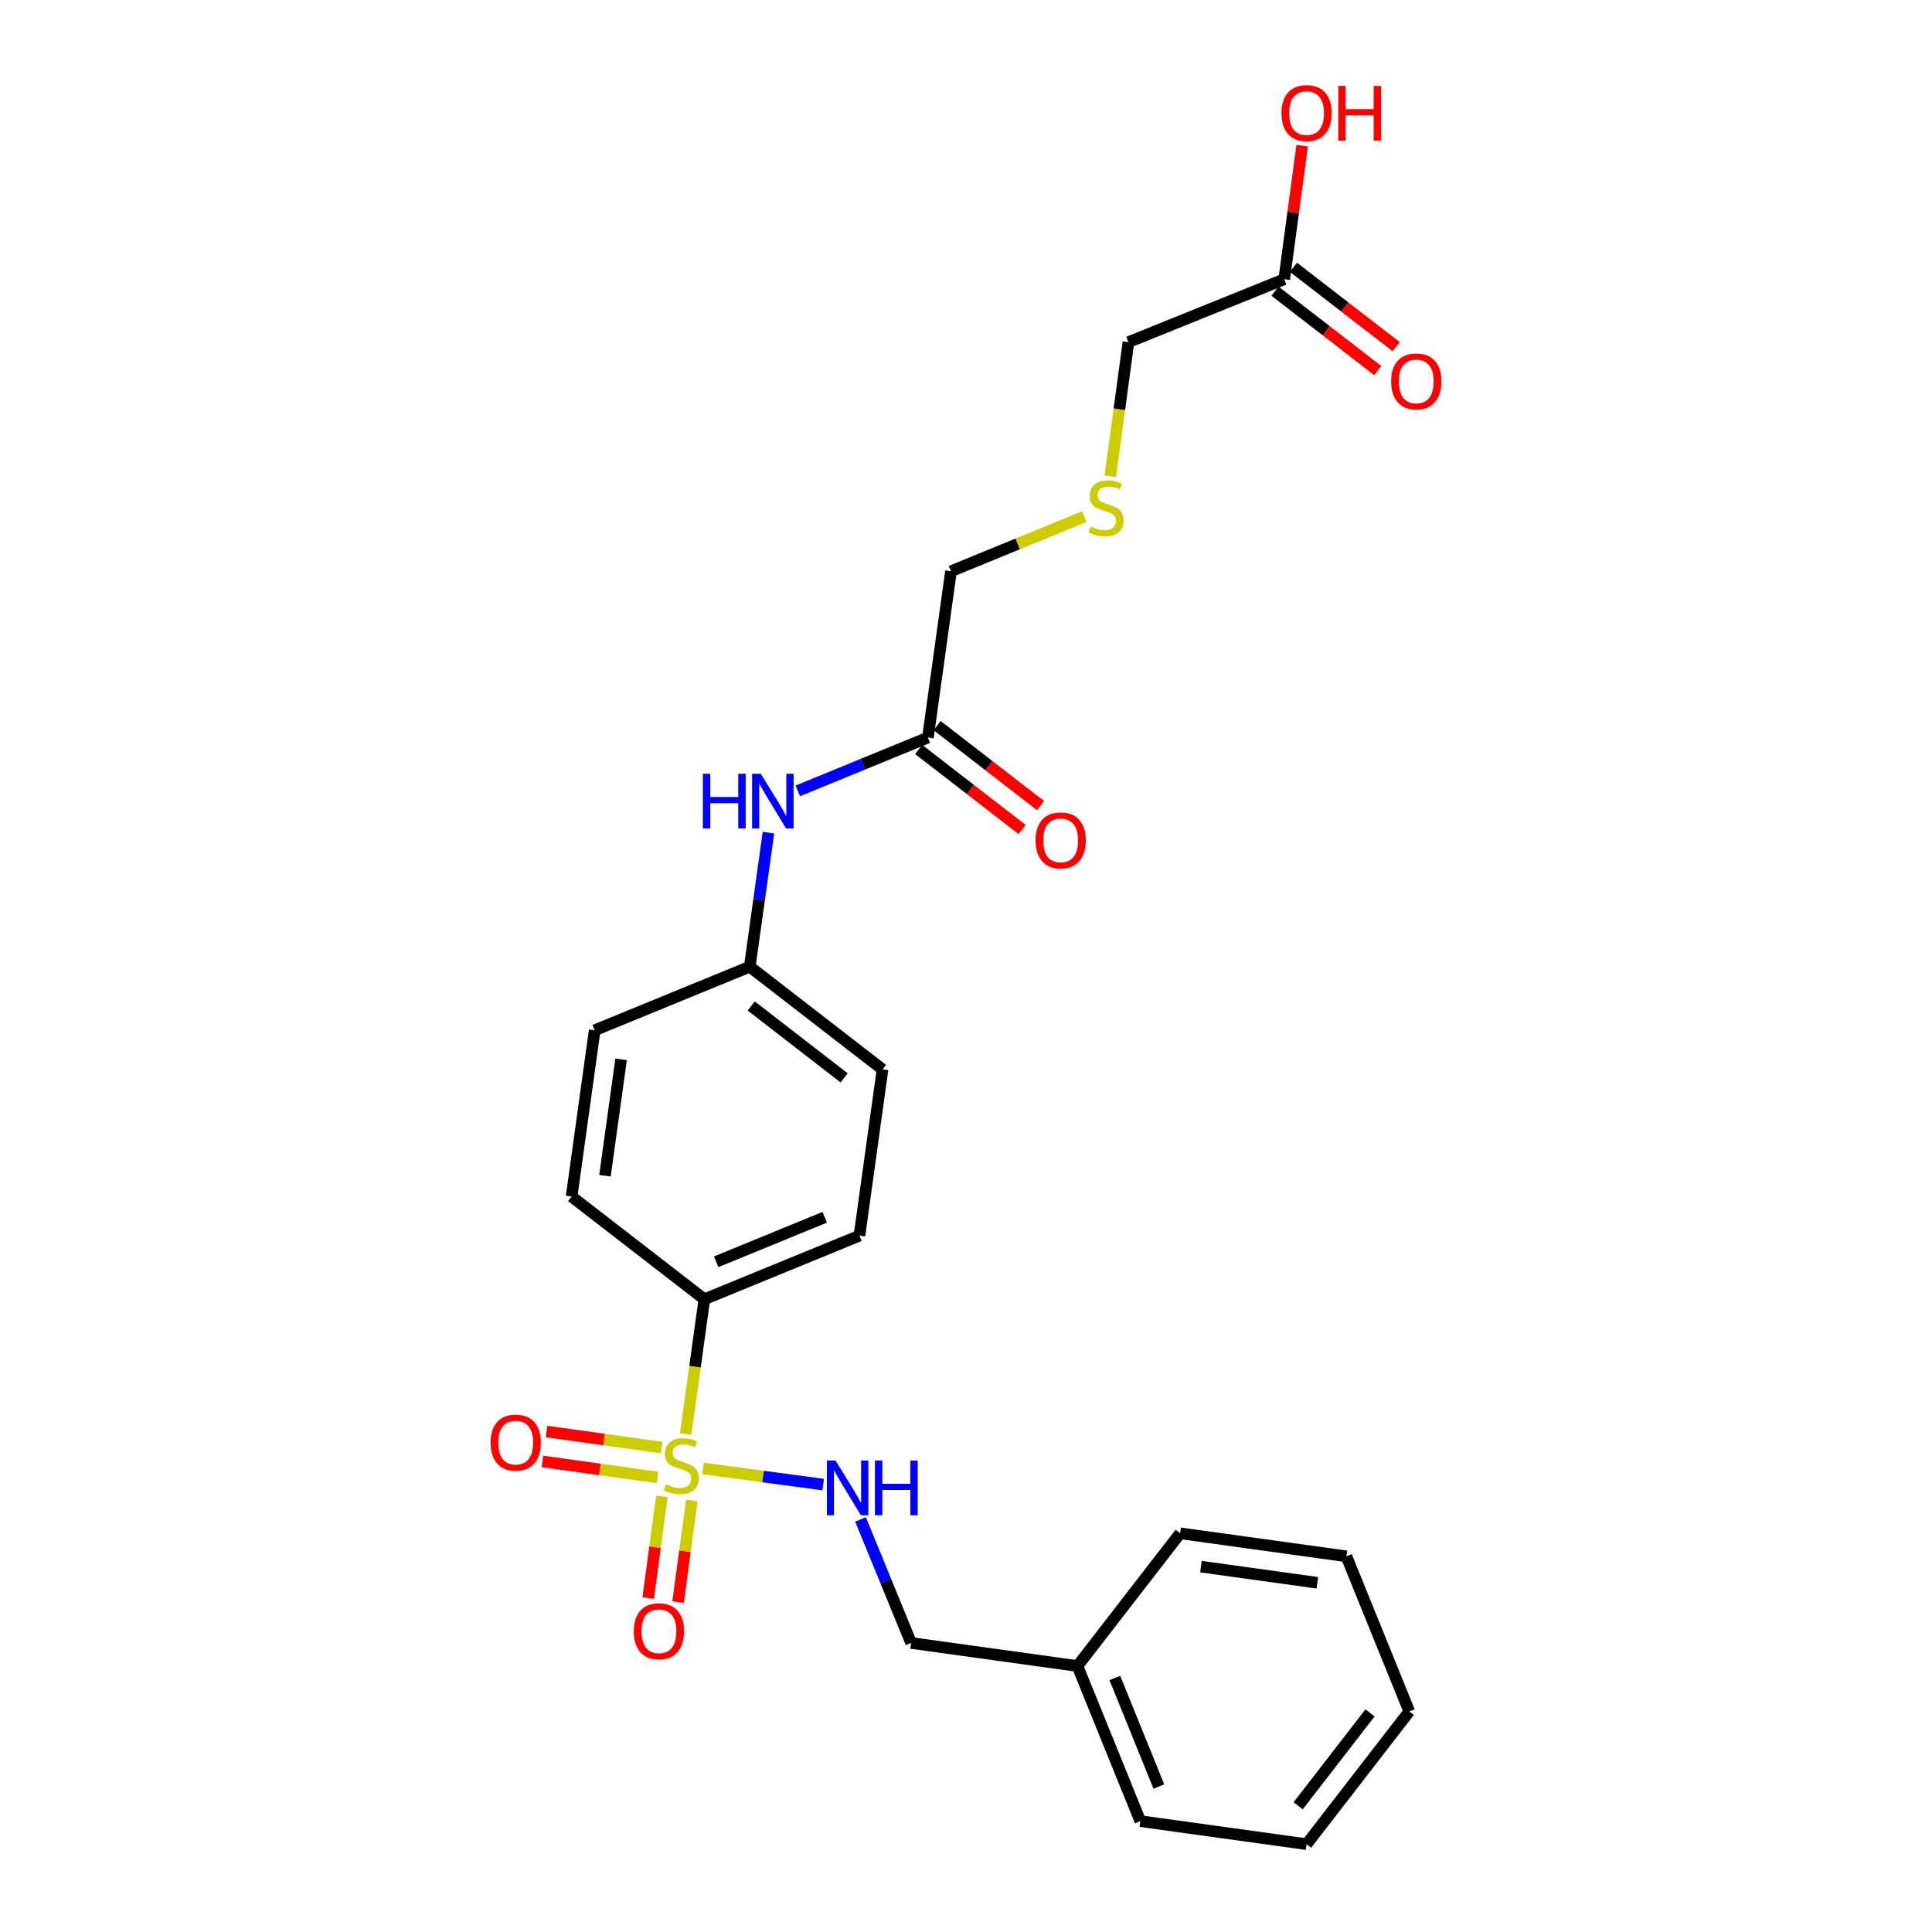 <?xml version='1.0' encoding='iso-8859-1'?>
<svg version='1.1' baseProfile='full'
              xmlns='http://www.w3.org/2000/svg'
                      xmlns:rdkit='http://www.rdkit.org/xml'
                      xmlns:xlink='http://www.w3.org/1999/xlink'
                  xml:space='preserve'
width='1000px' height='1000px' viewBox='0 0 1000 1000'>
<!-- END OF HEADER -->
<rect style='opacity:1.0;fill:#FFFFFF;stroke:none' width='1000' height='1000' x='0' y='0'> </rect>
<path class='bond-0' d='M 363.889,760.072 L 394.99,764.251' style='fill:none;fill-rule:evenodd;stroke:#CCCC00;stroke-width:6px;stroke-linecap:butt;stroke-linejoin:miter;stroke-opacity:1' />
<path class='bond-0' d='M 394.99,764.251 L 426.09,768.43' style='fill:none;fill-rule:evenodd;stroke:#0000FF;stroke-width:6px;stroke-linecap:butt;stroke-linejoin:miter;stroke-opacity:1' />
<path class='bond-1' d='M 354.898,742.268 L 359.738,707.379' style='fill:none;fill-rule:evenodd;stroke:#CCCC00;stroke-width:6px;stroke-linecap:butt;stroke-linejoin:miter;stroke-opacity:1' />
<path class='bond-1' d='M 359.738,707.379 L 364.577,672.489' style='fill:none;fill-rule:evenodd;stroke:#000000;stroke-width:6px;stroke-linecap:butt;stroke-linejoin:miter;stroke-opacity:1' />
<path class='bond-2' d='M 342.472,749.261 L 312.684,745.114' style='fill:none;fill-rule:evenodd;stroke:#CCCC00;stroke-width:6px;stroke-linecap:butt;stroke-linejoin:miter;stroke-opacity:1' />
<path class='bond-2' d='M 312.684,745.114 L 282.896,740.967' style='fill:none;fill-rule:evenodd;stroke:#FF0000;stroke-width:6px;stroke-linecap:butt;stroke-linejoin:miter;stroke-opacity:1' />
<path class='bond-2' d='M 340.318,764.73 L 310.531,760.583' style='fill:none;fill-rule:evenodd;stroke:#CCCC00;stroke-width:6px;stroke-linecap:butt;stroke-linejoin:miter;stroke-opacity:1' />
<path class='bond-2' d='M 310.531,760.583 L 280.743,756.436' style='fill:none;fill-rule:evenodd;stroke:#FF0000;stroke-width:6px;stroke-linecap:butt;stroke-linejoin:miter;stroke-opacity:1' />
<path class='bond-3' d='M 342.599,774.558 L 339.05,800.86' style='fill:none;fill-rule:evenodd;stroke:#CCCC00;stroke-width:6px;stroke-linecap:butt;stroke-linejoin:miter;stroke-opacity:1' />
<path class='bond-3' d='M 339.05,800.86 L 335.5,827.162' style='fill:none;fill-rule:evenodd;stroke:#FF0000;stroke-width:6px;stroke-linecap:butt;stroke-linejoin:miter;stroke-opacity:1' />
<path class='bond-3' d='M 358.077,776.647 L 354.527,802.949' style='fill:none;fill-rule:evenodd;stroke:#CCCC00;stroke-width:6px;stroke-linecap:butt;stroke-linejoin:miter;stroke-opacity:1' />
<path class='bond-3' d='M 354.527,802.949 L 350.977,829.251' style='fill:none;fill-rule:evenodd;stroke:#FF0000;stroke-width:6px;stroke-linecap:butt;stroke-linejoin:miter;stroke-opacity:1' />
<path class='bond-13' d='M 445.407,786.455 L 458.504,818.428' style='fill:none;fill-rule:evenodd;stroke:#0000FF;stroke-width:6px;stroke-linecap:butt;stroke-linejoin:miter;stroke-opacity:1' />
<path class='bond-13' d='M 458.504,818.428 L 471.602,850.401' style='fill:none;fill-rule:evenodd;stroke:#000000;stroke-width:6px;stroke-linecap:butt;stroke-linejoin:miter;stroke-opacity:1' />
<path class='bond-9' d='M 364.577,672.489 L 444.852,639.571' style='fill:none;fill-rule:evenodd;stroke:#000000;stroke-width:6px;stroke-linecap:butt;stroke-linejoin:miter;stroke-opacity:1' />
<path class='bond-9' d='M 370.693,653.102 L 426.885,630.059' style='fill:none;fill-rule:evenodd;stroke:#000000;stroke-width:6px;stroke-linecap:butt;stroke-linejoin:miter;stroke-opacity:1' />
<path class='bond-10' d='M 364.577,672.489 L 295.859,619.328' style='fill:none;fill-rule:evenodd;stroke:#000000;stroke-width:6px;stroke-linecap:butt;stroke-linejoin:miter;stroke-opacity:1' />
<path class='bond-4' d='M 480.287,381.757 L 446.608,395.562' style='fill:none;fill-rule:evenodd;stroke:#000000;stroke-width:6px;stroke-linecap:butt;stroke-linejoin:miter;stroke-opacity:1' />
<path class='bond-4' d='M 446.608,395.562 L 412.929,409.367' style='fill:none;fill-rule:evenodd;stroke:#0000FF;stroke-width:6px;stroke-linecap:butt;stroke-linejoin:miter;stroke-opacity:1' />
<path class='bond-7' d='M 475.509,387.934 L 502.282,408.642' style='fill:none;fill-rule:evenodd;stroke:#000000;stroke-width:6px;stroke-linecap:butt;stroke-linejoin:miter;stroke-opacity:1' />
<path class='bond-7' d='M 502.282,408.642 L 529.055,429.351' style='fill:none;fill-rule:evenodd;stroke:#FF0000;stroke-width:6px;stroke-linecap:butt;stroke-linejoin:miter;stroke-opacity:1' />
<path class='bond-7' d='M 485.065,375.58 L 511.838,396.289' style='fill:none;fill-rule:evenodd;stroke:#000000;stroke-width:6px;stroke-linecap:butt;stroke-linejoin:miter;stroke-opacity:1' />
<path class='bond-7' d='M 511.838,396.289 L 538.611,416.997' style='fill:none;fill-rule:evenodd;stroke:#FF0000;stroke-width:6px;stroke-linecap:butt;stroke-linejoin:miter;stroke-opacity:1' />
<path class='bond-17' d='M 480.287,381.757 L 492.226,295.677' style='fill:none;fill-rule:evenodd;stroke:#000000;stroke-width:6px;stroke-linecap:butt;stroke-linejoin:miter;stroke-opacity:1' />
<path class='bond-5' d='M 397.745,430.982 L 392.909,465.673' style='fill:none;fill-rule:evenodd;stroke:#0000FF;stroke-width:6px;stroke-linecap:butt;stroke-linejoin:miter;stroke-opacity:1' />
<path class='bond-5' d='M 392.909,465.673 L 388.073,500.365' style='fill:none;fill-rule:evenodd;stroke:#000000;stroke-width:6px;stroke-linecap:butt;stroke-linejoin:miter;stroke-opacity:1' />
<path class='bond-6' d='M 664.706,144.532 L 584.075,177.087' style='fill:none;fill-rule:evenodd;stroke:#000000;stroke-width:6px;stroke-linecap:butt;stroke-linejoin:miter;stroke-opacity:1' />
<path class='bond-8' d='M 659.932,150.712 L 686.529,171.259' style='fill:none;fill-rule:evenodd;stroke:#000000;stroke-width:6px;stroke-linecap:butt;stroke-linejoin:miter;stroke-opacity:1' />
<path class='bond-8' d='M 686.529,171.259 L 713.126,191.806' style='fill:none;fill-rule:evenodd;stroke:#FF0000;stroke-width:6px;stroke-linecap:butt;stroke-linejoin:miter;stroke-opacity:1' />
<path class='bond-8' d='M 669.48,138.353 L 696.077,158.9' style='fill:none;fill-rule:evenodd;stroke:#000000;stroke-width:6px;stroke-linecap:butt;stroke-linejoin:miter;stroke-opacity:1' />
<path class='bond-8' d='M 696.077,158.9 L 722.674,179.447' style='fill:none;fill-rule:evenodd;stroke:#FF0000;stroke-width:6px;stroke-linecap:butt;stroke-linejoin:miter;stroke-opacity:1' />
<path class='bond-14' d='M 664.706,144.532 L 669.358,109.967' style='fill:none;fill-rule:evenodd;stroke:#000000;stroke-width:6px;stroke-linecap:butt;stroke-linejoin:miter;stroke-opacity:1' />
<path class='bond-14' d='M 669.358,109.967 L 674.011,75.401' style='fill:none;fill-rule:evenodd;stroke:#FF0000;stroke-width:6px;stroke-linecap:butt;stroke-linejoin:miter;stroke-opacity:1' />
<path class='bond-16' d='M 444.852,639.571 L 456.791,553.526' style='fill:none;fill-rule:evenodd;stroke:#000000;stroke-width:6px;stroke-linecap:butt;stroke-linejoin:miter;stroke-opacity:1' />
<path class='bond-15' d='M 295.859,619.328 L 307.807,533.266' style='fill:none;fill-rule:evenodd;stroke:#000000;stroke-width:6px;stroke-linecap:butt;stroke-linejoin:miter;stroke-opacity:1' />
<path class='bond-15' d='M 313.121,608.567 L 321.484,548.323' style='fill:none;fill-rule:evenodd;stroke:#000000;stroke-width:6px;stroke-linecap:butt;stroke-linejoin:miter;stroke-opacity:1' />
<path class='bond-11' d='M 561.252,267.401 L 526.739,281.539' style='fill:none;fill-rule:evenodd;stroke:#CCCC00;stroke-width:6px;stroke-linecap:butt;stroke-linejoin:miter;stroke-opacity:1' />
<path class='bond-11' d='M 526.739,281.539 L 492.226,295.677' style='fill:none;fill-rule:evenodd;stroke:#000000;stroke-width:6px;stroke-linecap:butt;stroke-linejoin:miter;stroke-opacity:1' />
<path class='bond-18' d='M 574.7,246.511 L 579.388,211.799' style='fill:none;fill-rule:evenodd;stroke:#CCCC00;stroke-width:6px;stroke-linecap:butt;stroke-linejoin:miter;stroke-opacity:1' />
<path class='bond-18' d='M 579.388,211.799 L 584.075,177.087' style='fill:none;fill-rule:evenodd;stroke:#000000;stroke-width:6px;stroke-linecap:butt;stroke-linejoin:miter;stroke-opacity:1' />
<path class='bond-12' d='M 388.073,500.365 L 456.791,553.526' style='fill:none;fill-rule:evenodd;stroke:#000000;stroke-width:6px;stroke-linecap:butt;stroke-linejoin:miter;stroke-opacity:1' />
<path class='bond-12' d='M 388.824,520.692 L 436.927,557.904' style='fill:none;fill-rule:evenodd;stroke:#000000;stroke-width:6px;stroke-linecap:butt;stroke-linejoin:miter;stroke-opacity:1' />
<path class='bond-25' d='M 388.073,500.365 L 307.807,533.266' style='fill:none;fill-rule:evenodd;stroke:#000000;stroke-width:6px;stroke-linecap:butt;stroke-linejoin:miter;stroke-opacity:1' />
<path class='bond-19' d='M 471.602,850.401 L 557.681,862.331' style='fill:none;fill-rule:evenodd;stroke:#000000;stroke-width:6px;stroke-linecap:butt;stroke-linejoin:miter;stroke-opacity:1' />
<path class='bond-20' d='M 557.681,862.331 L 590.227,942.615' style='fill:none;fill-rule:evenodd;stroke:#000000;stroke-width:6px;stroke-linecap:butt;stroke-linejoin:miter;stroke-opacity:1' />
<path class='bond-20' d='M 577.037,868.507 L 599.819,924.705' style='fill:none;fill-rule:evenodd;stroke:#000000;stroke-width:6px;stroke-linecap:butt;stroke-linejoin:miter;stroke-opacity:1' />
<path class='bond-21' d='M 557.681,862.331 L 610.834,793.631' style='fill:none;fill-rule:evenodd;stroke:#000000;stroke-width:6px;stroke-linecap:butt;stroke-linejoin:miter;stroke-opacity:1' />
<path class='bond-23' d='M 590.227,942.615 L 676.289,954.545' style='fill:none;fill-rule:evenodd;stroke:#000000;stroke-width:6px;stroke-linecap:butt;stroke-linejoin:miter;stroke-opacity:1' />
<path class='bond-22' d='M 610.834,793.631 L 696.896,805.561' style='fill:none;fill-rule:evenodd;stroke:#000000;stroke-width:6px;stroke-linecap:butt;stroke-linejoin:miter;stroke-opacity:1' />
<path class='bond-22' d='M 621.599,810.89 L 681.842,819.241' style='fill:none;fill-rule:evenodd;stroke:#000000;stroke-width:6px;stroke-linecap:butt;stroke-linejoin:miter;stroke-opacity:1' />
<path class='bond-24' d='M 696.896,805.561 L 729.45,885.845' style='fill:none;fill-rule:evenodd;stroke:#000000;stroke-width:6px;stroke-linecap:butt;stroke-linejoin:miter;stroke-opacity:1' />
<path class='bond-26' d='M 676.289,954.545 L 729.45,885.845' style='fill:none;fill-rule:evenodd;stroke:#000000;stroke-width:6px;stroke-linecap:butt;stroke-linejoin:miter;stroke-opacity:1' />
<path class='bond-26' d='M 671.912,934.683 L 709.125,886.592' style='fill:none;fill-rule:evenodd;stroke:#000000;stroke-width:6px;stroke-linecap:butt;stroke-linejoin:miter;stroke-opacity:1' />
<path  class='atom-0' d='M 344.638 768.28
Q 344.958 768.4, 346.278 768.96
Q 347.598 769.52, 349.038 769.88
Q 350.518 770.2, 351.958 770.2
Q 354.638 770.2, 356.198 768.92
Q 357.758 767.6, 357.758 765.32
Q 357.758 763.76, 356.958 762.8
Q 356.198 761.84, 354.998 761.32
Q 353.798 760.8, 351.798 760.2
Q 349.278 759.44, 347.758 758.72
Q 346.278 758, 345.198 756.48
Q 344.158 754.96, 344.158 752.4
Q 344.158 748.84, 346.558 746.64
Q 348.998 744.44, 353.798 744.44
Q 357.078 744.44, 360.798 746
L 359.878 749.08
Q 356.478 747.68, 353.918 747.68
Q 351.158 747.68, 349.638 748.84
Q 348.118 749.96, 348.158 751.92
Q 348.158 753.44, 348.918 754.36
Q 349.718 755.28, 350.838 755.8
Q 351.998 756.32, 353.918 756.92
Q 356.478 757.72, 357.998 758.52
Q 359.518 759.32, 360.598 760.96
Q 361.718 762.56, 361.718 765.32
Q 361.718 769.24, 359.078 771.36
Q 356.478 773.44, 352.118 773.44
Q 349.598 773.44, 347.678 772.88
Q 345.798 772.36, 343.558 771.44
L 344.638 768.28
' fill='#CCCC00'/>
<path  class='atom-1' d='M 432.458 755.966
L 441.738 770.966
Q 442.658 772.446, 444.138 775.126
Q 445.618 777.806, 445.698 777.966
L 445.698 755.966
L 449.458 755.966
L 449.458 784.286
L 445.578 784.286
L 435.618 767.886
Q 434.458 765.966, 433.218 763.766
Q 432.018 761.566, 431.658 760.886
L 431.658 784.286
L 427.978 784.286
L 427.978 755.966
L 432.458 755.966
' fill='#0000FF'/>
<path  class='atom-1' d='M 452.858 755.966
L 456.698 755.966
L 456.698 768.006
L 471.178 768.006
L 471.178 755.966
L 475.018 755.966
L 475.018 784.286
L 471.178 784.286
L 471.178 771.206
L 456.698 771.206
L 456.698 784.286
L 452.858 784.286
L 452.858 755.966
' fill='#0000FF'/>
<path  class='atom-3' d='M 253.94 746.71
Q 253.94 739.91, 257.3 736.11
Q 260.66 732.31, 266.94 732.31
Q 273.22 732.31, 276.58 736.11
Q 279.94 739.91, 279.94 746.71
Q 279.94 753.59, 276.54 757.51
Q 273.14 761.39, 266.94 761.39
Q 260.7 761.39, 257.3 757.51
Q 253.94 753.63, 253.94 746.71
M 266.94 758.19
Q 271.26 758.19, 273.58 755.31
Q 275.94 752.39, 275.94 746.71
Q 275.94 741.15, 273.58 738.35
Q 271.26 735.51, 266.94 735.51
Q 262.62 735.51, 260.26 738.31
Q 257.94 741.11, 257.94 746.71
Q 257.94 752.43, 260.26 755.31
Q 262.62 758.19, 266.94 758.19
' fill='#FF0000'/>
<path  class='atom-4' d='M 328.072 844.338
Q 328.072 837.538, 331.432 833.738
Q 334.792 829.938, 341.072 829.938
Q 347.352 829.938, 350.712 833.738
Q 354.072 837.538, 354.072 844.338
Q 354.072 851.218, 350.672 855.138
Q 347.272 859.018, 341.072 859.018
Q 334.832 859.018, 331.432 855.138
Q 328.072 851.258, 328.072 844.338
M 341.072 855.818
Q 345.392 855.818, 347.712 852.938
Q 350.072 850.018, 350.072 844.338
Q 350.072 838.778, 347.712 835.978
Q 345.392 833.138, 341.072 833.138
Q 336.752 833.138, 334.392 835.938
Q 332.072 838.738, 332.072 844.338
Q 332.072 850.058, 334.392 852.938
Q 336.752 855.818, 341.072 855.818
' fill='#FF0000'/>
<path  class='atom-6' d='M 363.801 400.498
L 367.641 400.498
L 367.641 412.538
L 382.121 412.538
L 382.121 400.498
L 385.961 400.498
L 385.961 428.818
L 382.121 428.818
L 382.121 415.738
L 367.641 415.738
L 367.641 428.818
L 363.801 428.818
L 363.801 400.498
' fill='#0000FF'/>
<path  class='atom-6' d='M 393.761 400.498
L 403.041 415.498
Q 403.961 416.978, 405.441 419.658
Q 406.921 422.338, 407.001 422.498
L 407.001 400.498
L 410.761 400.498
L 410.761 428.818
L 406.881 428.818
L 396.921 412.418
Q 395.761 410.498, 394.521 408.298
Q 393.321 406.098, 392.961 405.418
L 392.961 428.818
L 389.281 428.818
L 389.281 400.498
L 393.761 400.498
' fill='#0000FF'/>
<path  class='atom-8' d='M 536.005 434.989
Q 536.005 428.189, 539.365 424.389
Q 542.725 420.589, 549.005 420.589
Q 555.285 420.589, 558.645 424.389
Q 562.005 428.189, 562.005 434.989
Q 562.005 441.869, 558.605 445.789
Q 555.205 449.669, 549.005 449.669
Q 542.765 449.669, 539.365 445.789
Q 536.005 441.909, 536.005 434.989
M 549.005 446.469
Q 553.325 446.469, 555.645 443.589
Q 558.005 440.669, 558.005 434.989
Q 558.005 429.429, 555.645 426.629
Q 553.325 423.789, 549.005 423.789
Q 544.685 423.789, 542.325 426.589
Q 540.005 429.389, 540.005 434.989
Q 540.005 440.709, 542.325 443.589
Q 544.685 446.469, 549.005 446.469
' fill='#FF0000'/>
<path  class='atom-9' d='M 720.06 197.418
Q 720.06 190.618, 723.42 186.818
Q 726.78 183.018, 733.06 183.018
Q 739.34 183.018, 742.7 186.818
Q 746.06 190.618, 746.06 197.418
Q 746.06 204.298, 742.66 208.218
Q 739.26 212.098, 733.06 212.098
Q 726.82 212.098, 723.42 208.218
Q 720.06 204.338, 720.06 197.418
M 733.06 208.898
Q 737.38 208.898, 739.7 206.018
Q 742.06 203.098, 742.06 197.418
Q 742.06 191.858, 739.7 189.058
Q 737.38 186.218, 733.06 186.218
Q 728.74 186.218, 726.38 189.018
Q 724.06 191.818, 724.06 197.418
Q 724.06 203.138, 726.38 206.018
Q 728.74 208.898, 733.06 208.898
' fill='#FF0000'/>
<path  class='atom-12' d='M 564.501 272.513
Q 564.821 272.633, 566.141 273.193
Q 567.461 273.753, 568.901 274.113
Q 570.381 274.433, 571.821 274.433
Q 574.501 274.433, 576.061 273.153
Q 577.621 271.833, 577.621 269.553
Q 577.621 267.993, 576.821 267.033
Q 576.061 266.073, 574.861 265.553
Q 573.661 265.033, 571.661 264.433
Q 569.141 263.673, 567.621 262.953
Q 566.141 262.233, 565.061 260.713
Q 564.021 259.193, 564.021 256.633
Q 564.021 253.073, 566.421 250.873
Q 568.861 248.673, 573.661 248.673
Q 576.941 248.673, 580.661 250.233
L 579.741 253.313
Q 576.341 251.913, 573.781 251.913
Q 571.021 251.913, 569.501 253.073
Q 567.981 254.193, 568.021 256.153
Q 568.021 257.673, 568.781 258.593
Q 569.581 259.513, 570.701 260.033
Q 571.861 260.553, 573.781 261.153
Q 576.341 261.953, 577.861 262.753
Q 579.381 263.553, 580.461 265.193
Q 581.581 266.793, 581.581 269.553
Q 581.581 273.473, 578.941 275.593
Q 576.341 277.673, 571.981 277.673
Q 569.461 277.673, 567.541 277.113
Q 565.661 276.593, 563.421 275.673
L 564.501 272.513
' fill='#CCCC00'/>
<path  class='atom-15' d='M 663.289 58.55
Q 663.289 51.75, 666.649 47.95
Q 670.009 44.15, 676.289 44.15
Q 682.569 44.15, 685.929 47.95
Q 689.289 51.75, 689.289 58.55
Q 689.289 65.43, 685.889 69.35
Q 682.489 73.23, 676.289 73.23
Q 670.049 73.23, 666.649 69.35
Q 663.289 65.47, 663.289 58.55
M 676.289 70.03
Q 680.609 70.03, 682.929 67.15
Q 685.289 64.23, 685.289 58.55
Q 685.289 52.99, 682.929 50.19
Q 680.609 47.35, 676.289 47.35
Q 671.969 47.35, 669.609 50.15
Q 667.289 52.95, 667.289 58.55
Q 667.289 64.27, 669.609 67.15
Q 671.969 70.03, 676.289 70.03
' fill='#FF0000'/>
<path  class='atom-15' d='M 692.689 44.47
L 696.529 44.47
L 696.529 56.51
L 711.009 56.51
L 711.009 44.47
L 714.849 44.47
L 714.849 72.79
L 711.009 72.79
L 711.009 59.71
L 696.529 59.71
L 696.529 72.79
L 692.689 72.79
L 692.689 44.47
' fill='#FF0000'/>
</svg>

